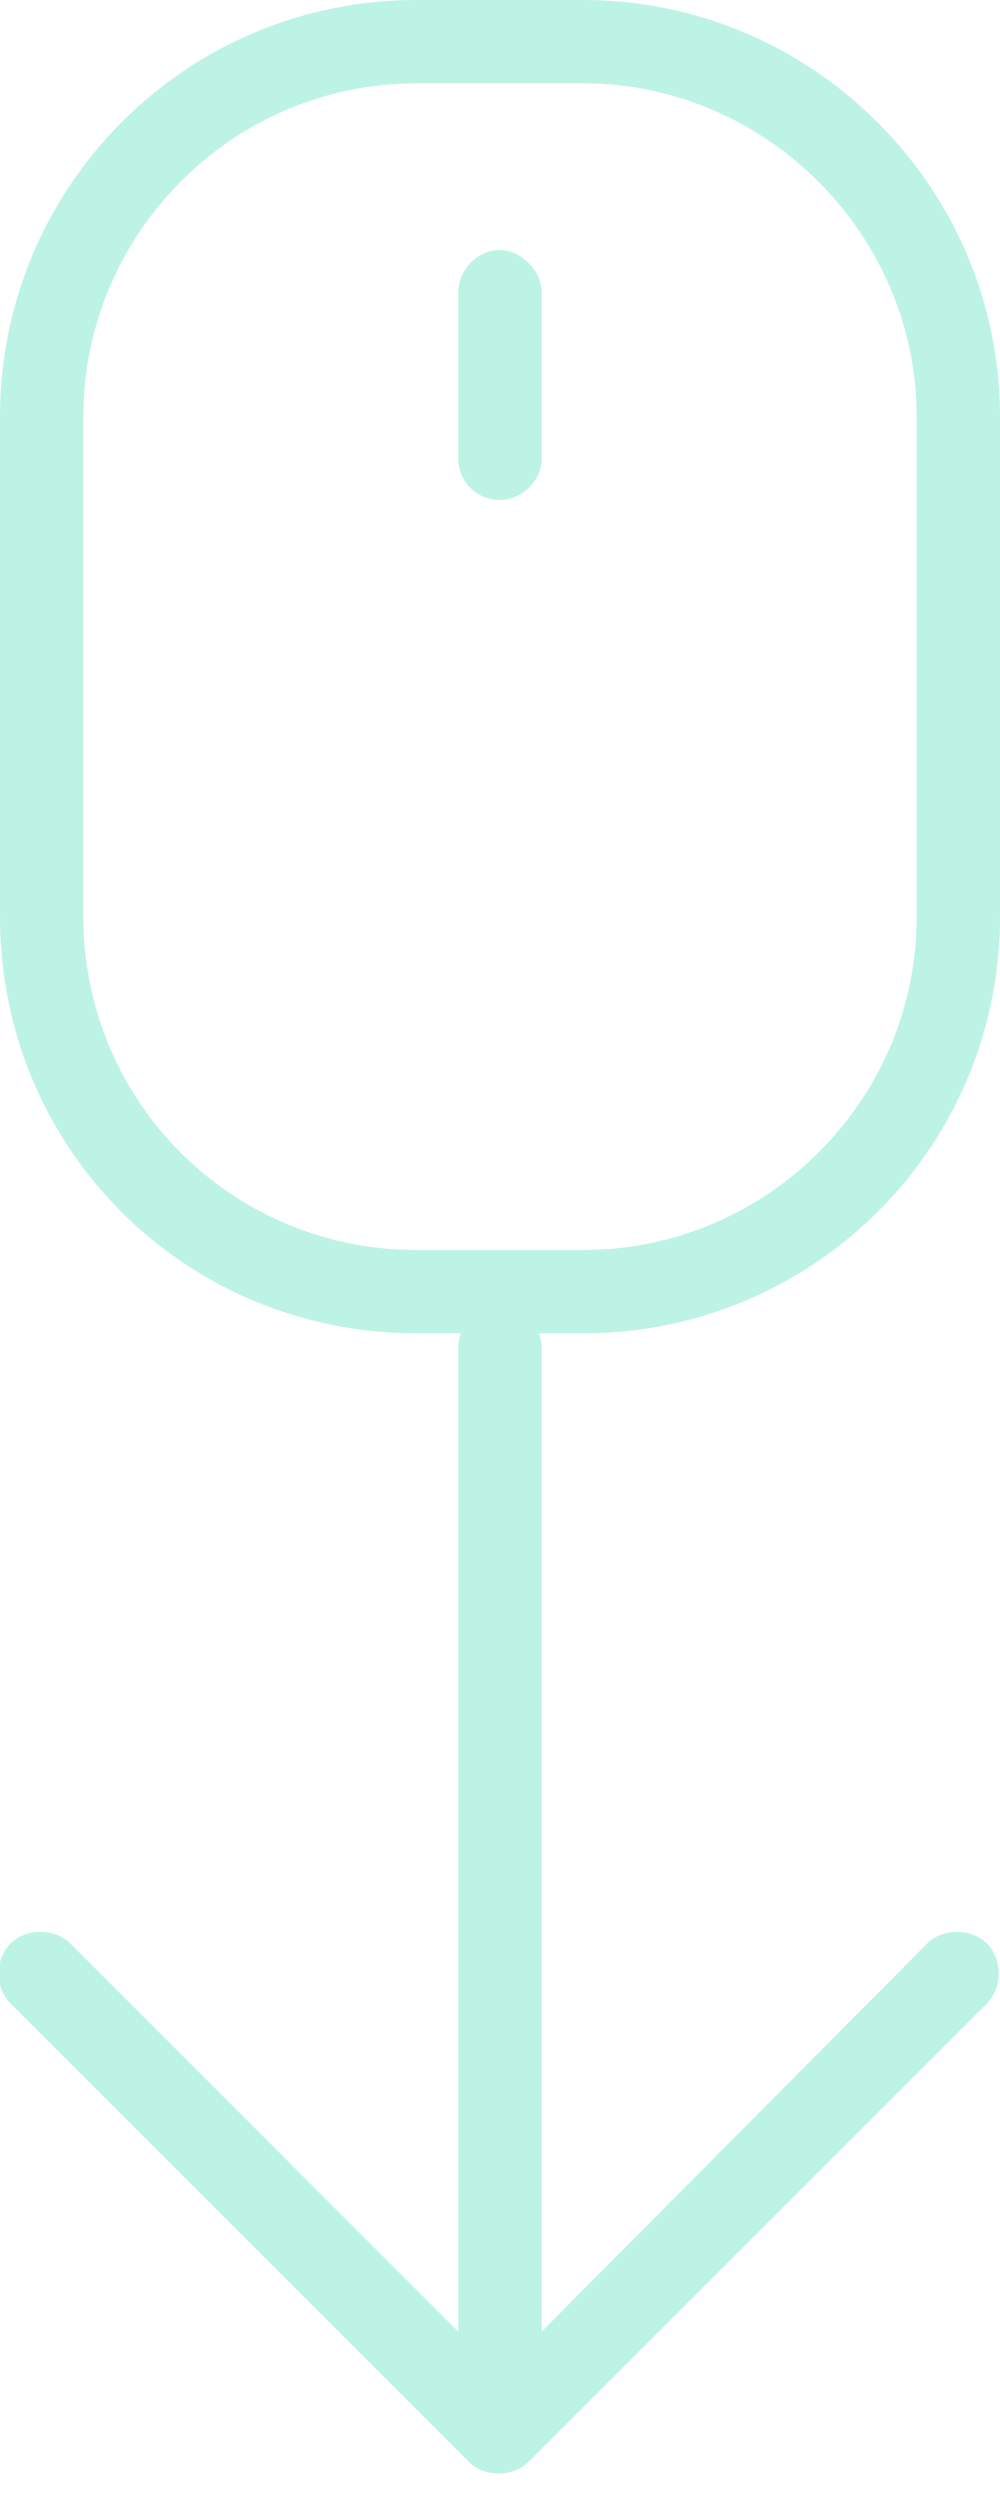 <svg width="18" height="45" viewBox="0 0 18 45" fill="none" xmlns="http://www.w3.org/2000/svg">
  <g clip-path="url(#clip0_951_1438)">
    <path
      d="M16.5 16.5V7.5C16.5 4.219 13.781 1.5 10.5 1.5H7.5C4.172 1.5 1.5 4.219 1.5 7.5V16.5C1.5 19.828 4.172 22.5 7.5 22.5H10.5C13.781 22.5 16.5 19.828 16.5 16.5ZM0 7.5C0 3.375 3.328 0 7.5 0H10.5C14.625 0 18 3.375 18 7.5V16.5C18 20.672 14.625 24 10.5 24H7.5C3.328 24 0 20.672 0 16.5V7.5ZM9.75 5.25V8.25C9.75 8.672 9.375 9 9 9C8.578 9 8.25 8.672 8.25 8.25V5.25C8.25 4.875 8.578 4.5 9 4.5C9.375 4.5 9.75 4.875 9.75 5.25Z"
      fill="#BDF3E5" />
    <path
      d="M8.438 44.312L0.188 36.062C-0.094 35.781 -0.094 35.266 0.188 34.984C0.469 34.703 0.984 34.703 1.266 34.984L8.25 41.969V24.25C8.25 23.875 8.578 23.5 9 23.5C9.375 23.5 9.75 23.875 9.75 24.25V41.969L16.688 34.984C16.969 34.703 17.484 34.703 17.766 34.984C18.047 35.266 18.047 35.781 17.766 36.062L9.516 44.312C9.234 44.594 8.719 44.594 8.438 44.312Z"
      fill="#BDF3E5" />
  </g>
  <defs>
    <clipPath id="clip0_951_1438">
      <rect width="18" height="45" fill="white" />
    </clipPath>
  </defs>
</svg>